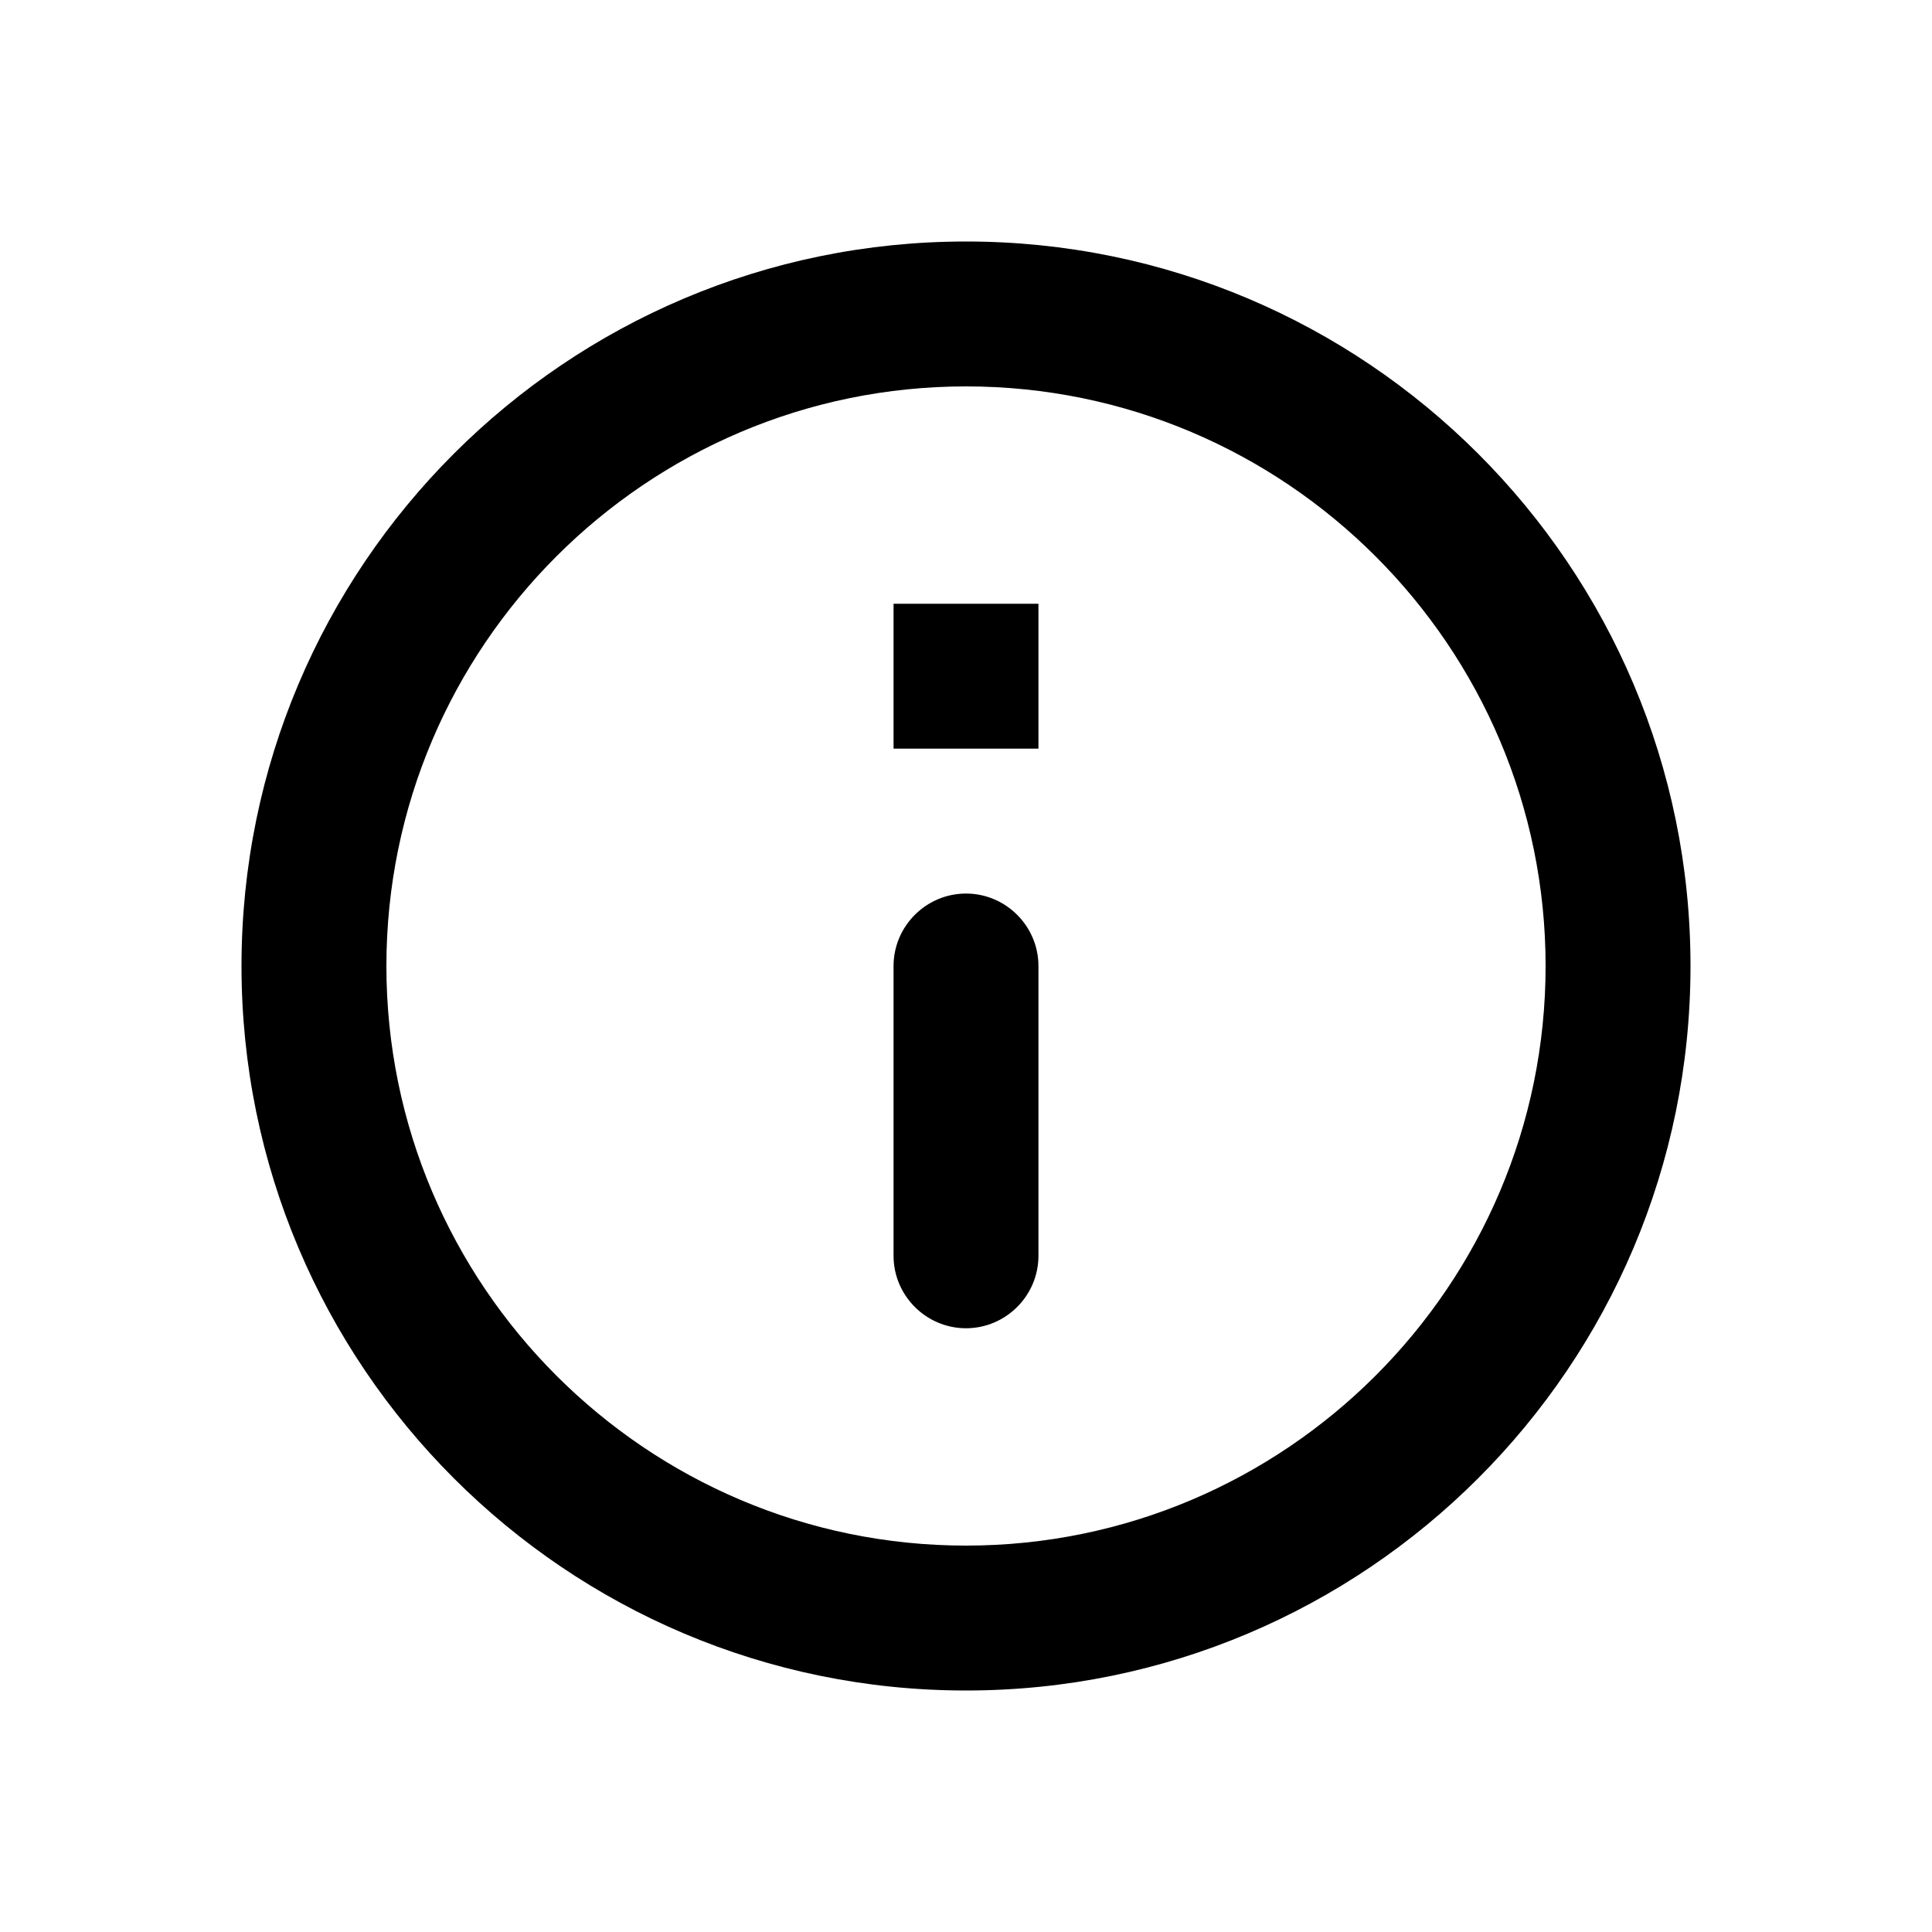 <svg width="16" height="16" viewBox="0 0 16 16" fill="none" xmlns="http://www.w3.org/2000/svg">
  <path
    d="M7.4 5H8.6V6.2H7.4V5ZM8 11C8.33 11 8.6 10.73 8.6 10.4V8C8.6 7.67 8.33 7.4 8 7.4C7.67 7.4 7.4 7.67 7.4 8V10.4C7.4 10.73 7.67 11 8 11ZM8 2C4.688 2 2 4.688 2 8C2 11.312 4.688 14 8 14C11.312 14 14 11.312 14 8C14 4.688 11.312 2 8 2ZM8 12.8C5.354 12.8 3.2 10.646 3.2 8C3.2 5.354 5.354 3.2 8 3.2C10.646 3.2 12.8 5.354 12.8 8C12.8 10.646 10.646 12.8 8 12.8Z"
    fill="black" />
</svg>